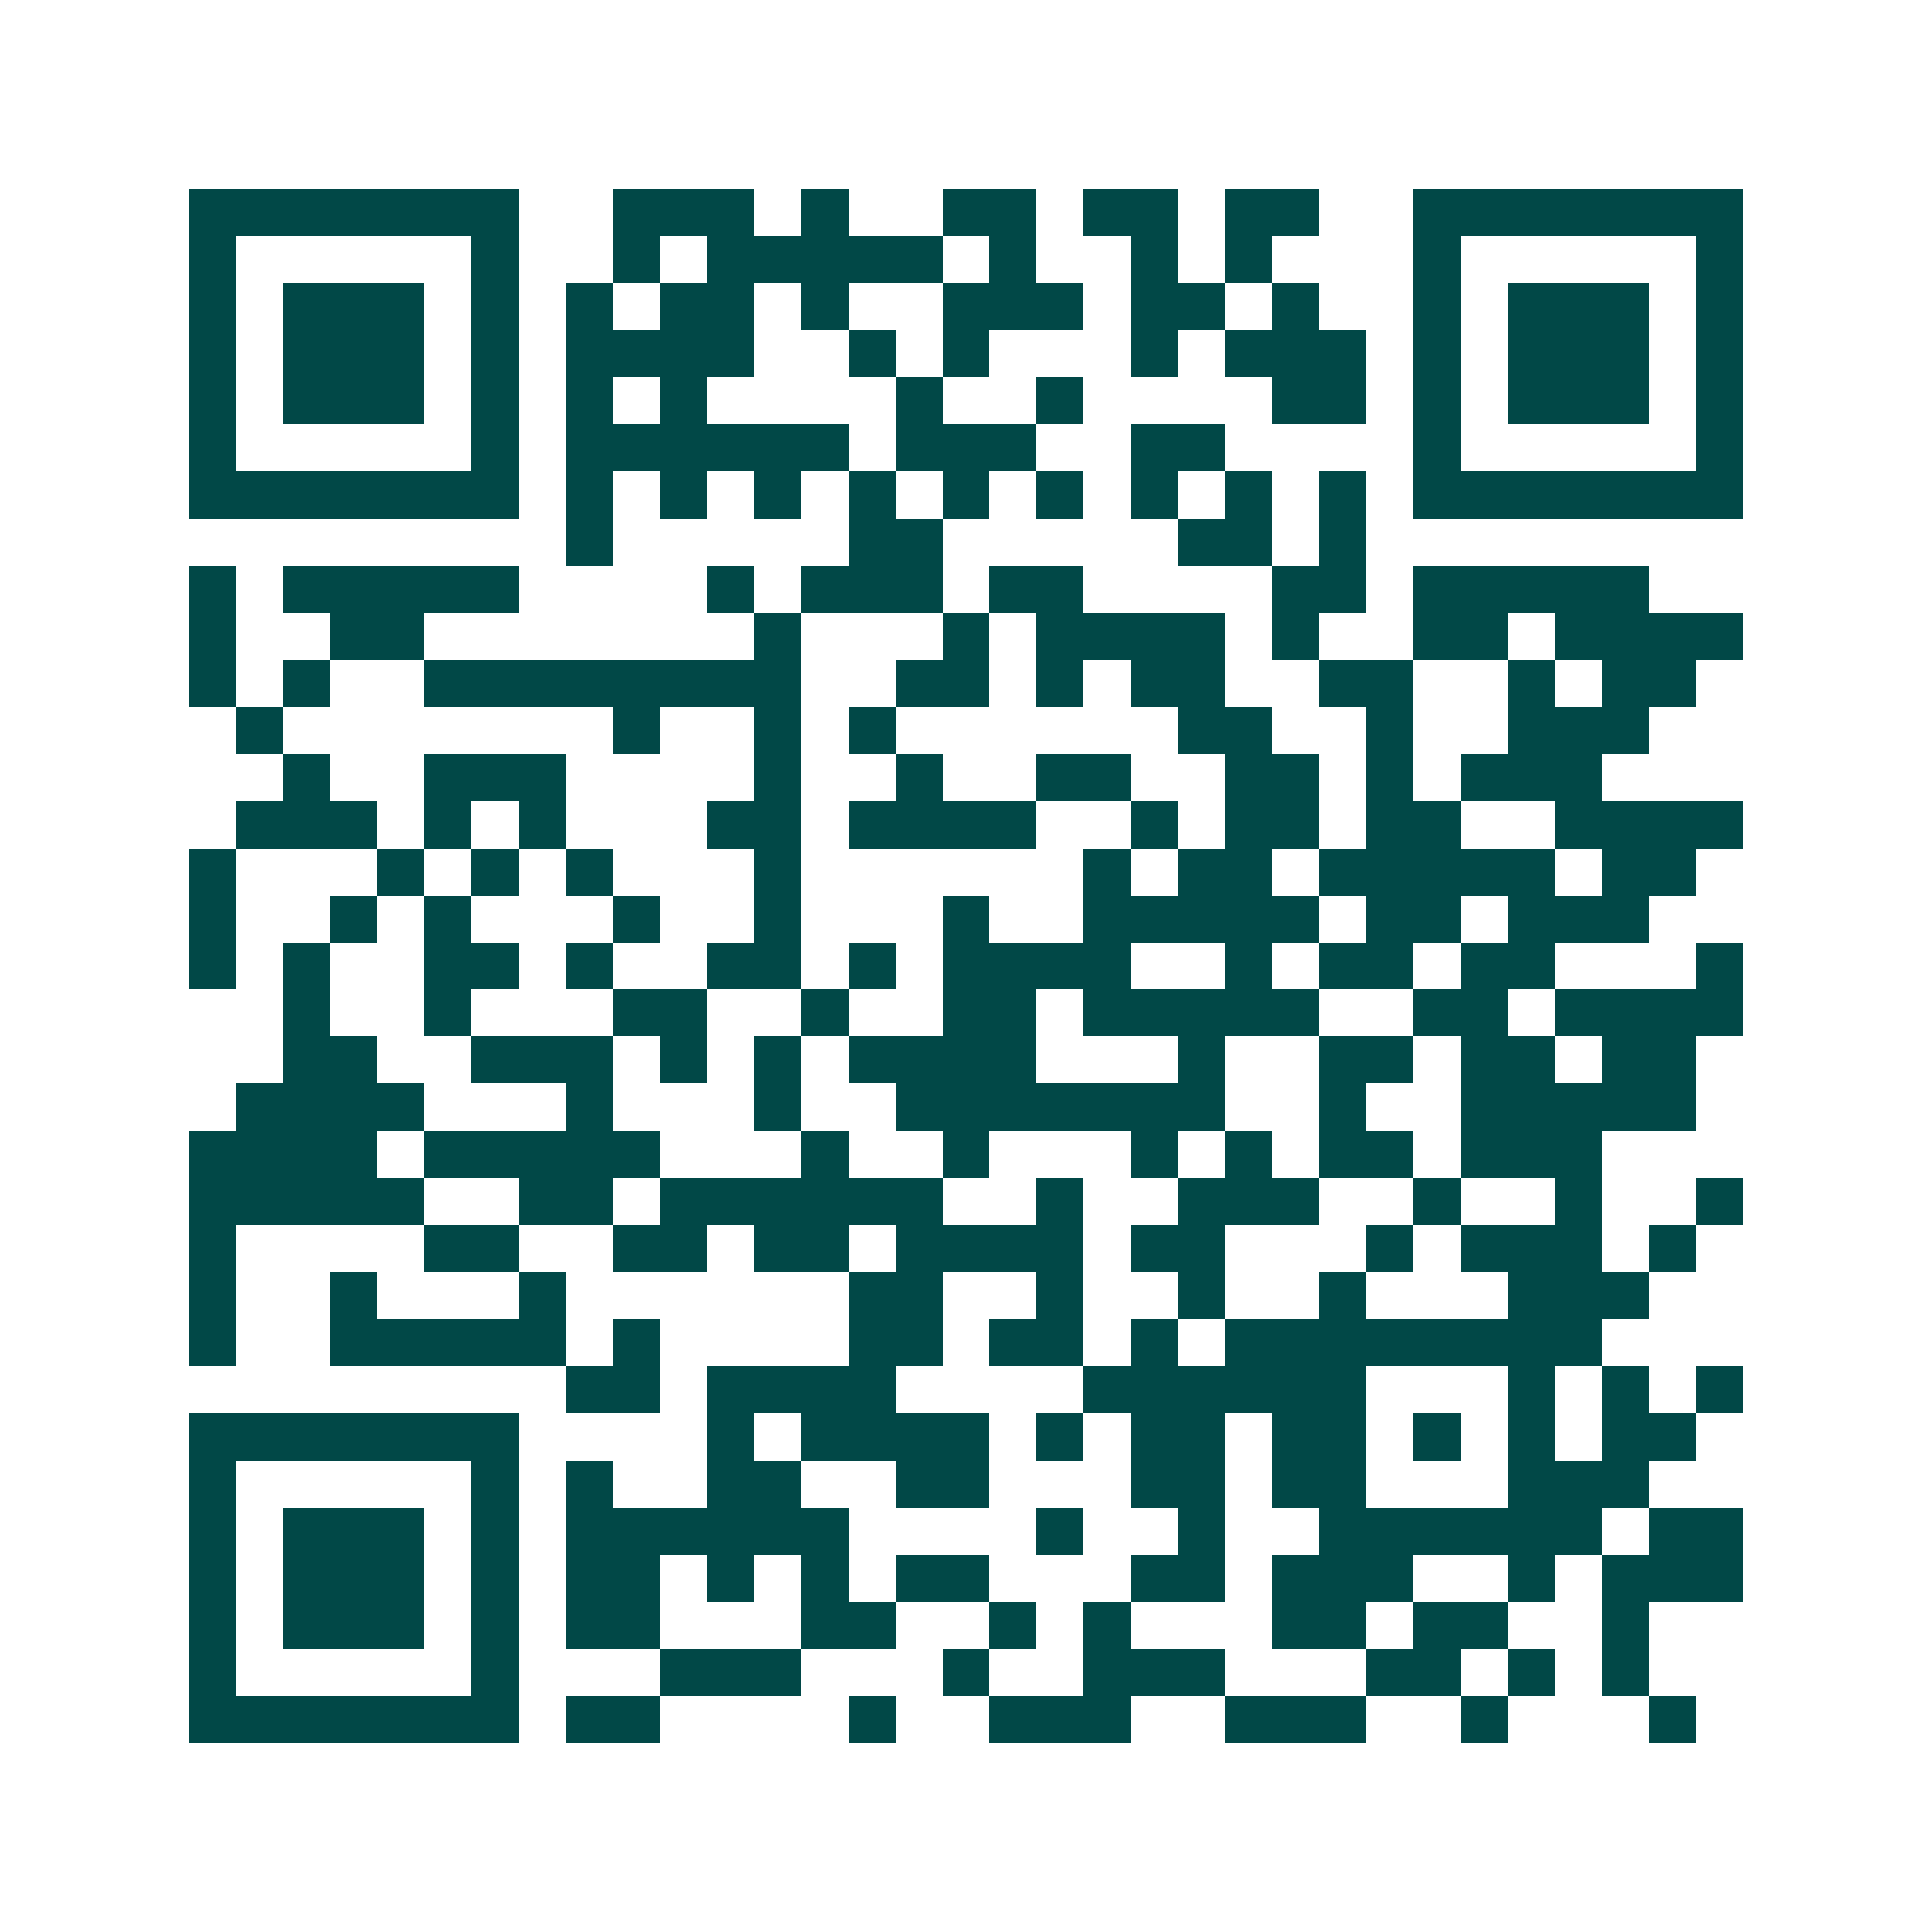 <svg xmlns="http://www.w3.org/2000/svg" width="200" height="200" viewBox="0 0 41 41" shape-rendering="crispEdges"><path fill="#ffffff" d="M0 0h41v41H0z"/><path stroke="#014847" d="M4 4.5h7m2 0h3m1 0h1m2 0h2m1 0h2m1 0h2m2 0h7M4 5.5h1m5 0h1m2 0h1m1 0h5m1 0h1m2 0h1m1 0h1m3 0h1m5 0h1M4 6.5h1m1 0h3m1 0h1m1 0h1m1 0h2m1 0h1m2 0h3m1 0h2m1 0h1m2 0h1m1 0h3m1 0h1M4 7.5h1m1 0h3m1 0h1m1 0h4m2 0h1m1 0h1m3 0h1m1 0h3m1 0h1m1 0h3m1 0h1M4 8.5h1m1 0h3m1 0h1m1 0h1m1 0h1m4 0h1m2 0h1m4 0h2m1 0h1m1 0h3m1 0h1M4 9.5h1m5 0h1m1 0h6m1 0h3m2 0h2m4 0h1m5 0h1M4 10.5h7m1 0h1m1 0h1m1 0h1m1 0h1m1 0h1m1 0h1m1 0h1m1 0h1m1 0h1m1 0h7M12 11.5h1m5 0h2m5 0h2m1 0h1M4 12.5h1m1 0h5m4 0h1m1 0h3m1 0h2m4 0h2m1 0h5M4 13.5h1m2 0h2m7 0h1m3 0h1m1 0h4m1 0h1m2 0h2m1 0h4M4 14.5h1m1 0h1m2 0h8m2 0h2m1 0h1m1 0h2m2 0h2m2 0h1m1 0h2M5 15.5h1m7 0h1m2 0h1m1 0h1m6 0h2m2 0h1m2 0h3M6 16.5h1m2 0h3m4 0h1m2 0h1m2 0h2m2 0h2m1 0h1m1 0h3M5 17.5h3m1 0h1m1 0h1m3 0h2m1 0h4m2 0h1m1 0h2m1 0h2m2 0h4M4 18.5h1m3 0h1m1 0h1m1 0h1m3 0h1m6 0h1m1 0h2m1 0h5m1 0h2M4 19.5h1m2 0h1m1 0h1m3 0h1m2 0h1m3 0h1m2 0h5m1 0h2m1 0h3M4 20.5h1m1 0h1m2 0h2m1 0h1m2 0h2m1 0h1m1 0h4m2 0h1m1 0h2m1 0h2m3 0h1M6 21.5h1m2 0h1m3 0h2m2 0h1m2 0h2m1 0h5m2 0h2m1 0h4M6 22.5h2m2 0h3m1 0h1m1 0h1m1 0h4m3 0h1m2 0h2m1 0h2m1 0h2M5 23.5h4m3 0h1m3 0h1m2 0h7m2 0h1m2 0h5M4 24.5h4m1 0h5m3 0h1m2 0h1m3 0h1m1 0h1m1 0h2m1 0h3M4 25.5h5m2 0h2m1 0h6m2 0h1m2 0h3m2 0h1m2 0h1m2 0h1M4 26.5h1m4 0h2m2 0h2m1 0h2m1 0h4m1 0h2m3 0h1m1 0h3m1 0h1M4 27.5h1m2 0h1m3 0h1m6 0h2m2 0h1m2 0h1m2 0h1m3 0h3M4 28.5h1m2 0h5m1 0h1m4 0h2m1 0h2m1 0h1m1 0h8M12 29.5h2m1 0h4m4 0h6m3 0h1m1 0h1m1 0h1M4 30.5h7m4 0h1m1 0h4m1 0h1m1 0h2m1 0h2m1 0h1m1 0h1m1 0h2M4 31.5h1m5 0h1m1 0h1m2 0h2m2 0h2m3 0h2m1 0h2m3 0h3M4 32.5h1m1 0h3m1 0h1m1 0h6m4 0h1m2 0h1m2 0h6m1 0h2M4 33.5h1m1 0h3m1 0h1m1 0h2m1 0h1m1 0h1m1 0h2m3 0h2m1 0h3m2 0h1m1 0h3M4 34.5h1m1 0h3m1 0h1m1 0h2m3 0h2m2 0h1m1 0h1m3 0h2m1 0h2m2 0h1M4 35.5h1m5 0h1m3 0h3m3 0h1m2 0h3m3 0h2m1 0h1m1 0h1M4 36.5h7m1 0h2m4 0h1m2 0h3m2 0h3m2 0h1m3 0h1"/></svg>

